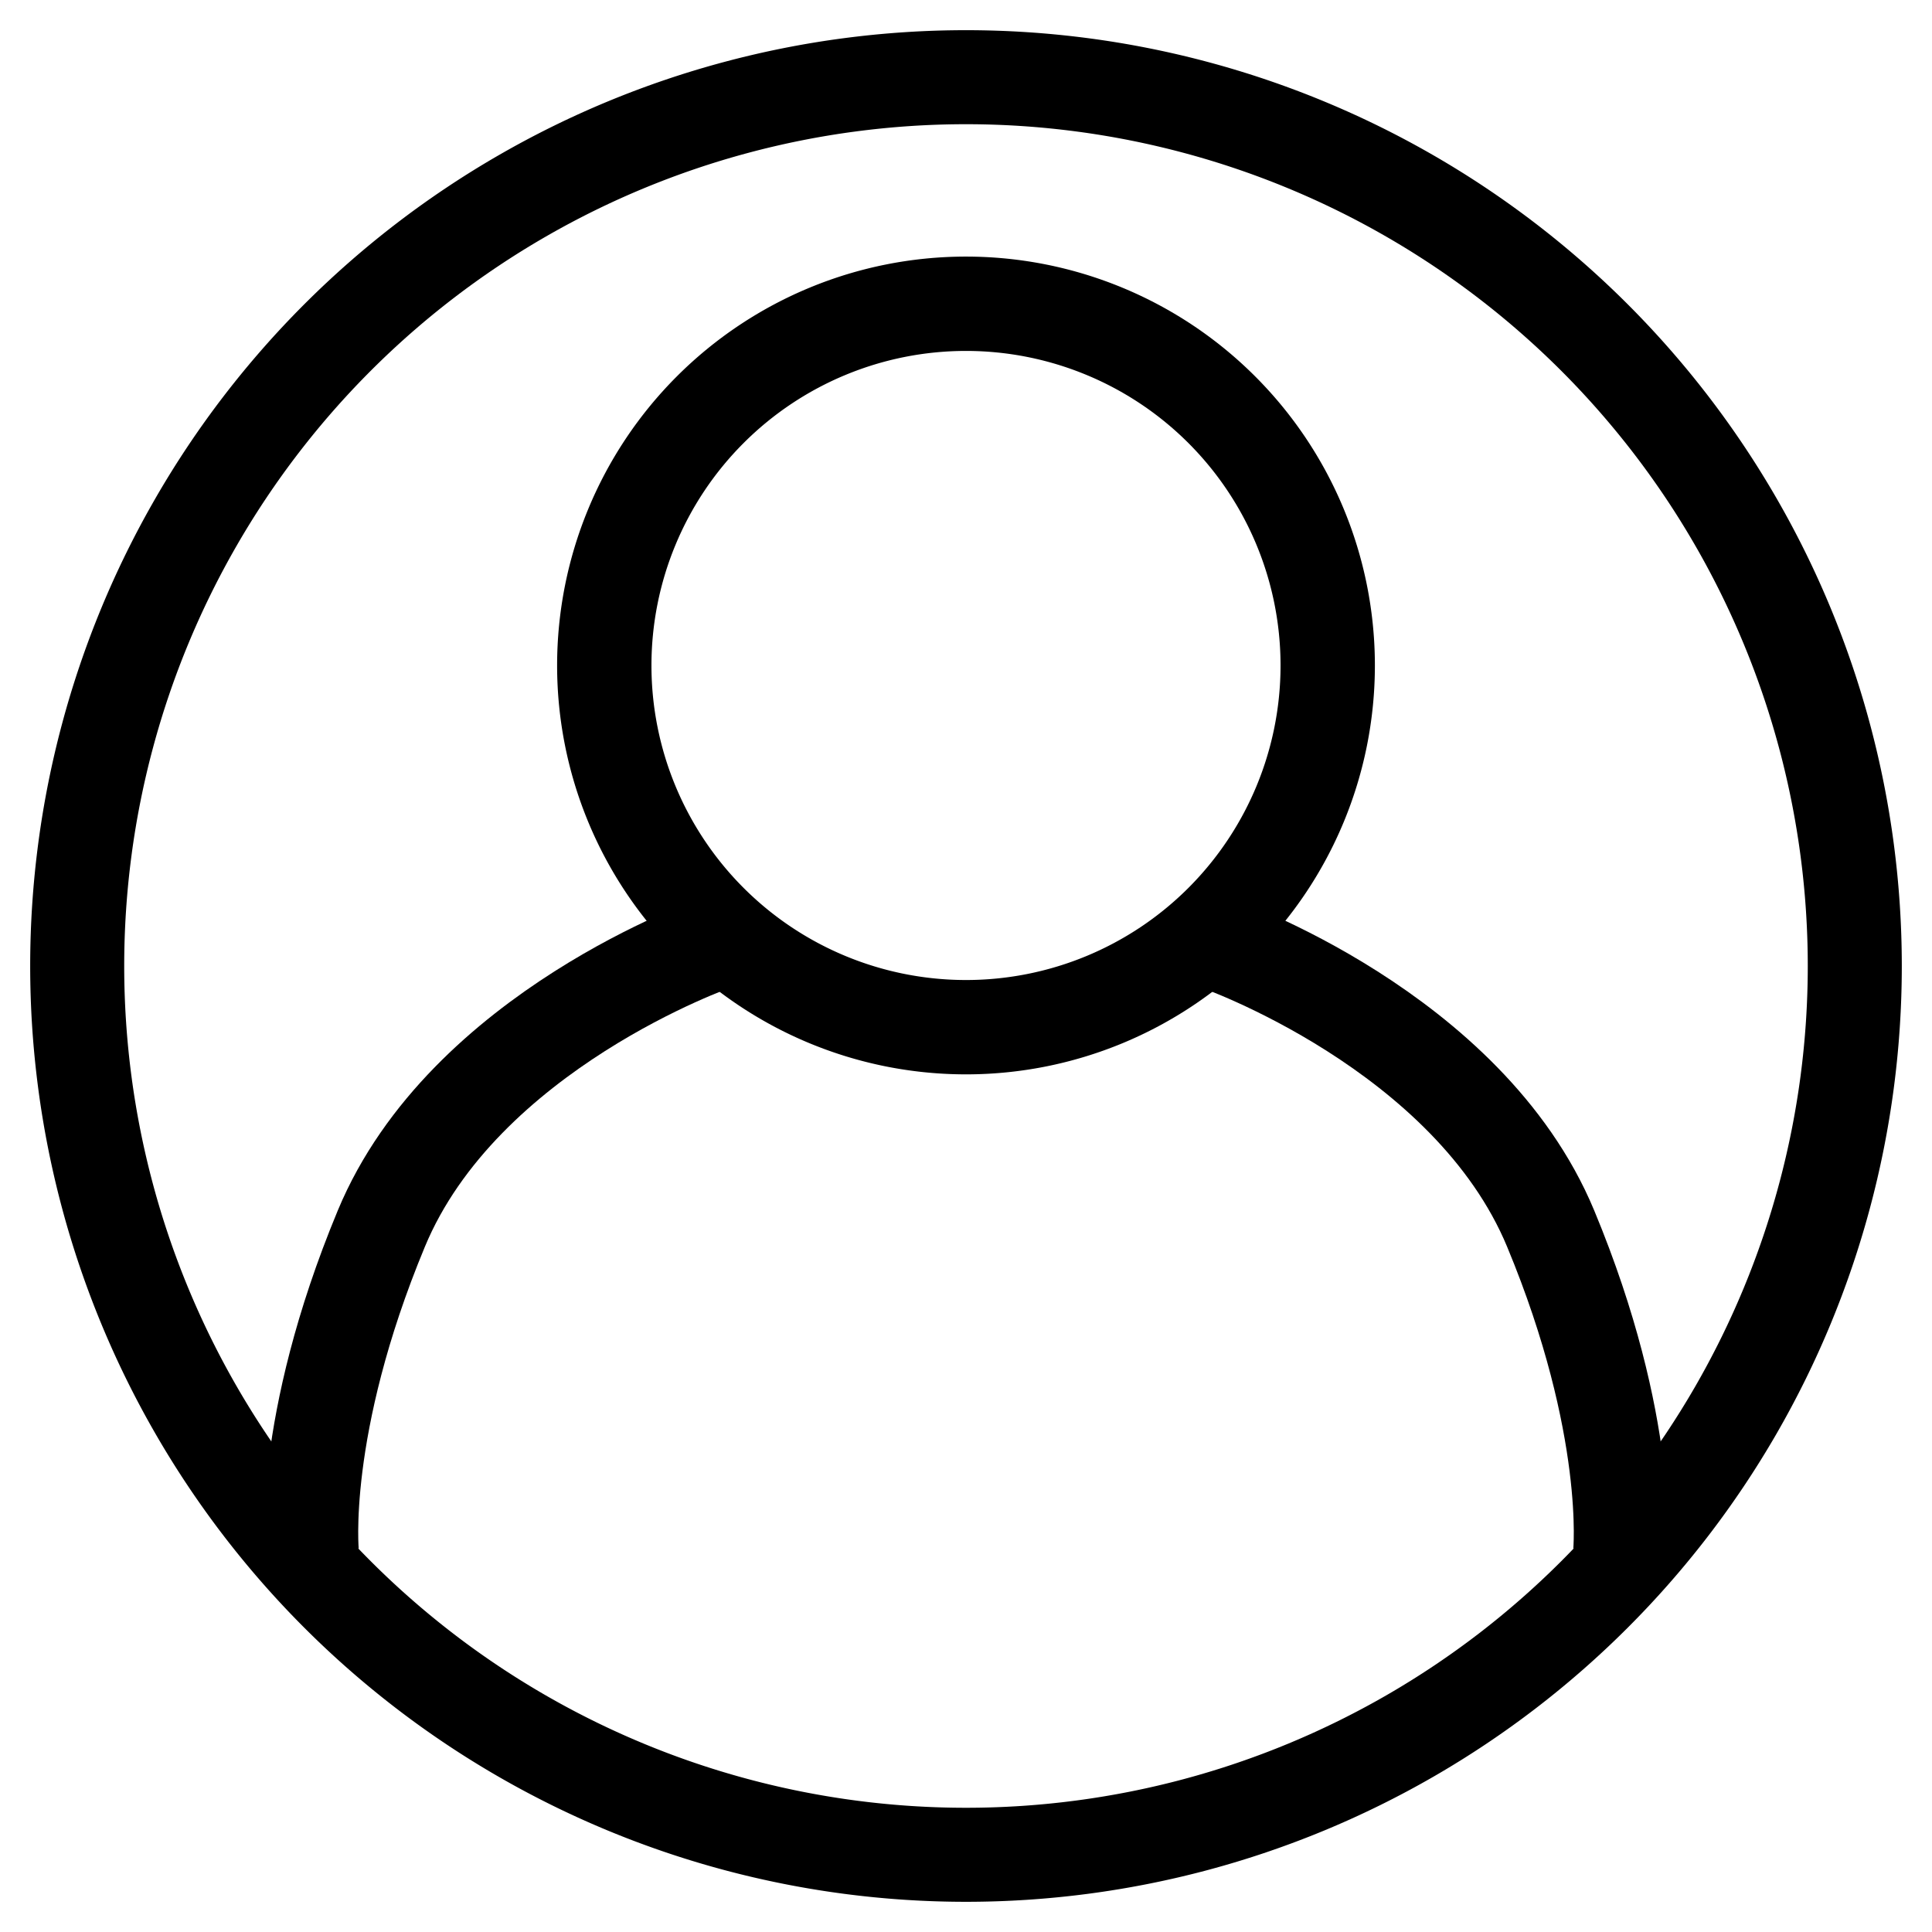 <?xml version="1.0" encoding="UTF-8" standalone="no"?>
<!-- Created with Inkscape (http://www.inkscape.org/) -->

<svg
   width="512"
   height="512"
   viewBox="0 0 135.467 135.467"
   version="1.1"
   id="svg7575"
   inkscape:version="1.1.2 (b8e25be833, 2022-02-05)"
   sodipodi:docname="register.svg"
   xmlns:inkscape="http://www.inkscape.org/namespaces/inkscape"
   xmlns:sodipodi="http://sodipodi.sourceforge.net/DTD/sodipodi-0.dtd"
   xmlns="http://www.w3.org/2000/svg"
   xmlns:svg="http://www.w3.org/2000/svg">
  <sodipodi:namedview
     id="namedview7577"
     pagecolor="#505050"
     bordercolor="#ffffff"
     borderopacity="1"
     inkscape:pageshadow="0"
     inkscape:pageopacity="0"
     inkscape:pagecheckerboard="1"
     inkscape:document-units="px"
     showgrid="false"
     units="px"
     showguides="false"
     inkscape:zoom="1.4645623"
     inkscape:cx="193.2318"
     inkscape:cy="270.72935"
     inkscape:window-width="1920"
     inkscape:window-height="1017"
     inkscape:window-x="-8"
     inkscape:window-y="-8"
     inkscape:window-maximized="1"
     inkscape:current-layer="layer1" />
  <defs
     id="defs7572" />
  <g
     inkscape:label="User"
     inkscape:groupmode="layer"
     id="layer1">
    <path
       id="path7773"
       style="fill:none;stroke:#000000;stroke-width:6.593;stroke-linecap:round;stroke-linejoin:round"
       d="M 130.053,67.733 A 62.32,62.32 0 0 1 67.733,130.053 62.32,62.32 0 0 1 5.413,67.733 62.32,62.32 0 0 1 67.733,5.413 62.32,62.32 0 0 1 130.053,67.733 Z" />
    <path
       id="path7773-3"
       style="fill:none;stroke:#000000;stroke-width:6.615;stroke-linecap:round;stroke-linejoin:round"
       d="M 93.096,46.662 A 25.363,25.363 0 0 1 67.733,72.024 25.363,25.363 0 0 1 42.371,46.662 25.363,25.363 0 0 1 67.733,21.299 25.363,25.363 0 0 1 93.096,46.662 Z" />
    <path
       style="fill:none;stroke:#000000;stroke-width:6.615;stroke-linecap:butt;stroke-linejoin:miter;stroke-miterlimit:4;stroke-dasharray:none;stroke-opacity:1"
       d="m 50.223,66.095 c 0,0 -17.704,6.142 -23.485,20.053 -5.781,13.911 -4.878,22.763 -4.878,22.763"
       id="path8061"
       sodipodi:nodetypes="csc" />
    <path
       style="fill:none;stroke:#000000;stroke-width:6.615;stroke-linecap:butt;stroke-linejoin:miter;stroke-miterlimit:4;stroke-dasharray:none;stroke-opacity:1"
       d="m 85.244,66.095 c 0,0 17.704,6.142 23.485,20.053 5.781,13.911 4.878,22.763 4.878,22.763"
       id="path8061-0"
       sodipodi:nodetypes="csc" />
  </g>
</svg>
